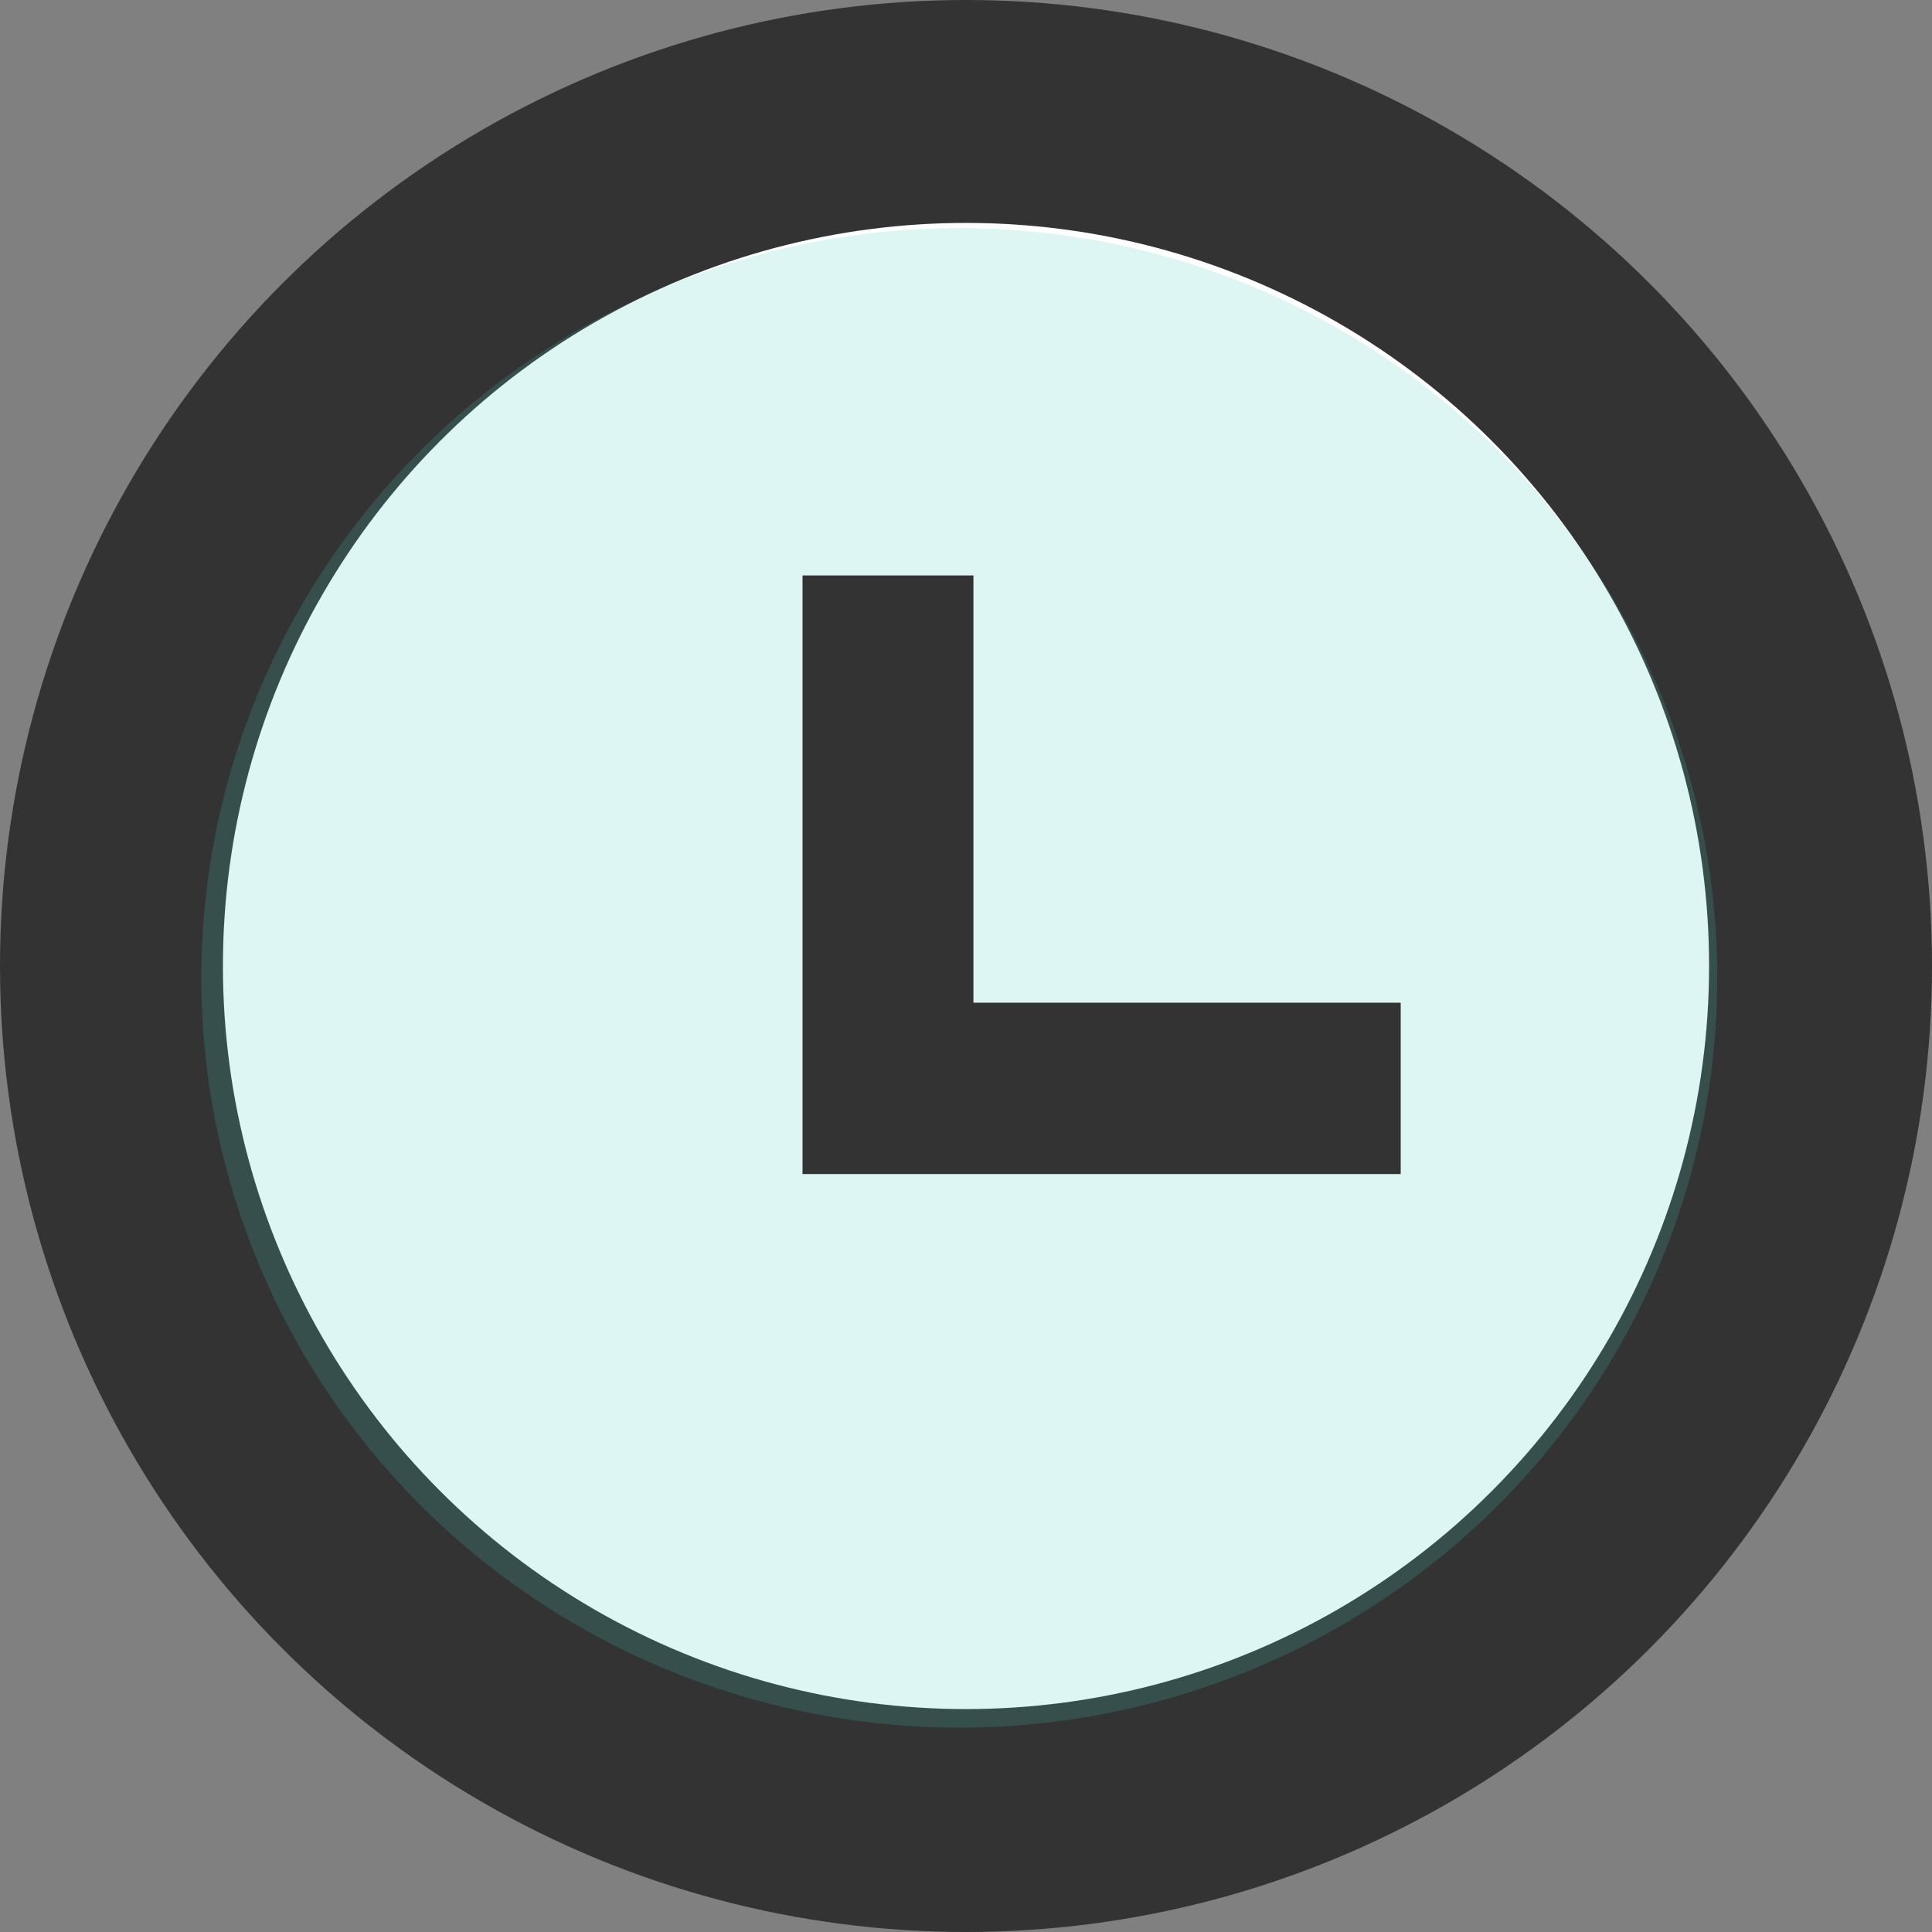 <svg xmlns="http://www.w3.org/2000/svg" viewBox="0 0 130 130"><rect x="0" y="0" width="130" height="130" fill="#808080" stroke="none"/><defs><style>.cls-1{fill:#fff;stroke:#333;stroke-miterlimit:10;stroke-width:15px;}.cls-2{fill:#45c9c1;opacity:0.18;}.cls-3{fill:#333;}</style></defs><title>icon50</title><g id="Layer_2" data-name="Layer 2"><g id="Buttons"><circle class="cls-1" cx="65" cy="65" r="57.5"/><ellipse class="cls-2" cx="64.55" cy="65.8" rx="51" ry="50.45"/><path class="cls-3" d="M54,38.72H65.5V67.47H94.25V79H54Z"/></g></g></svg>